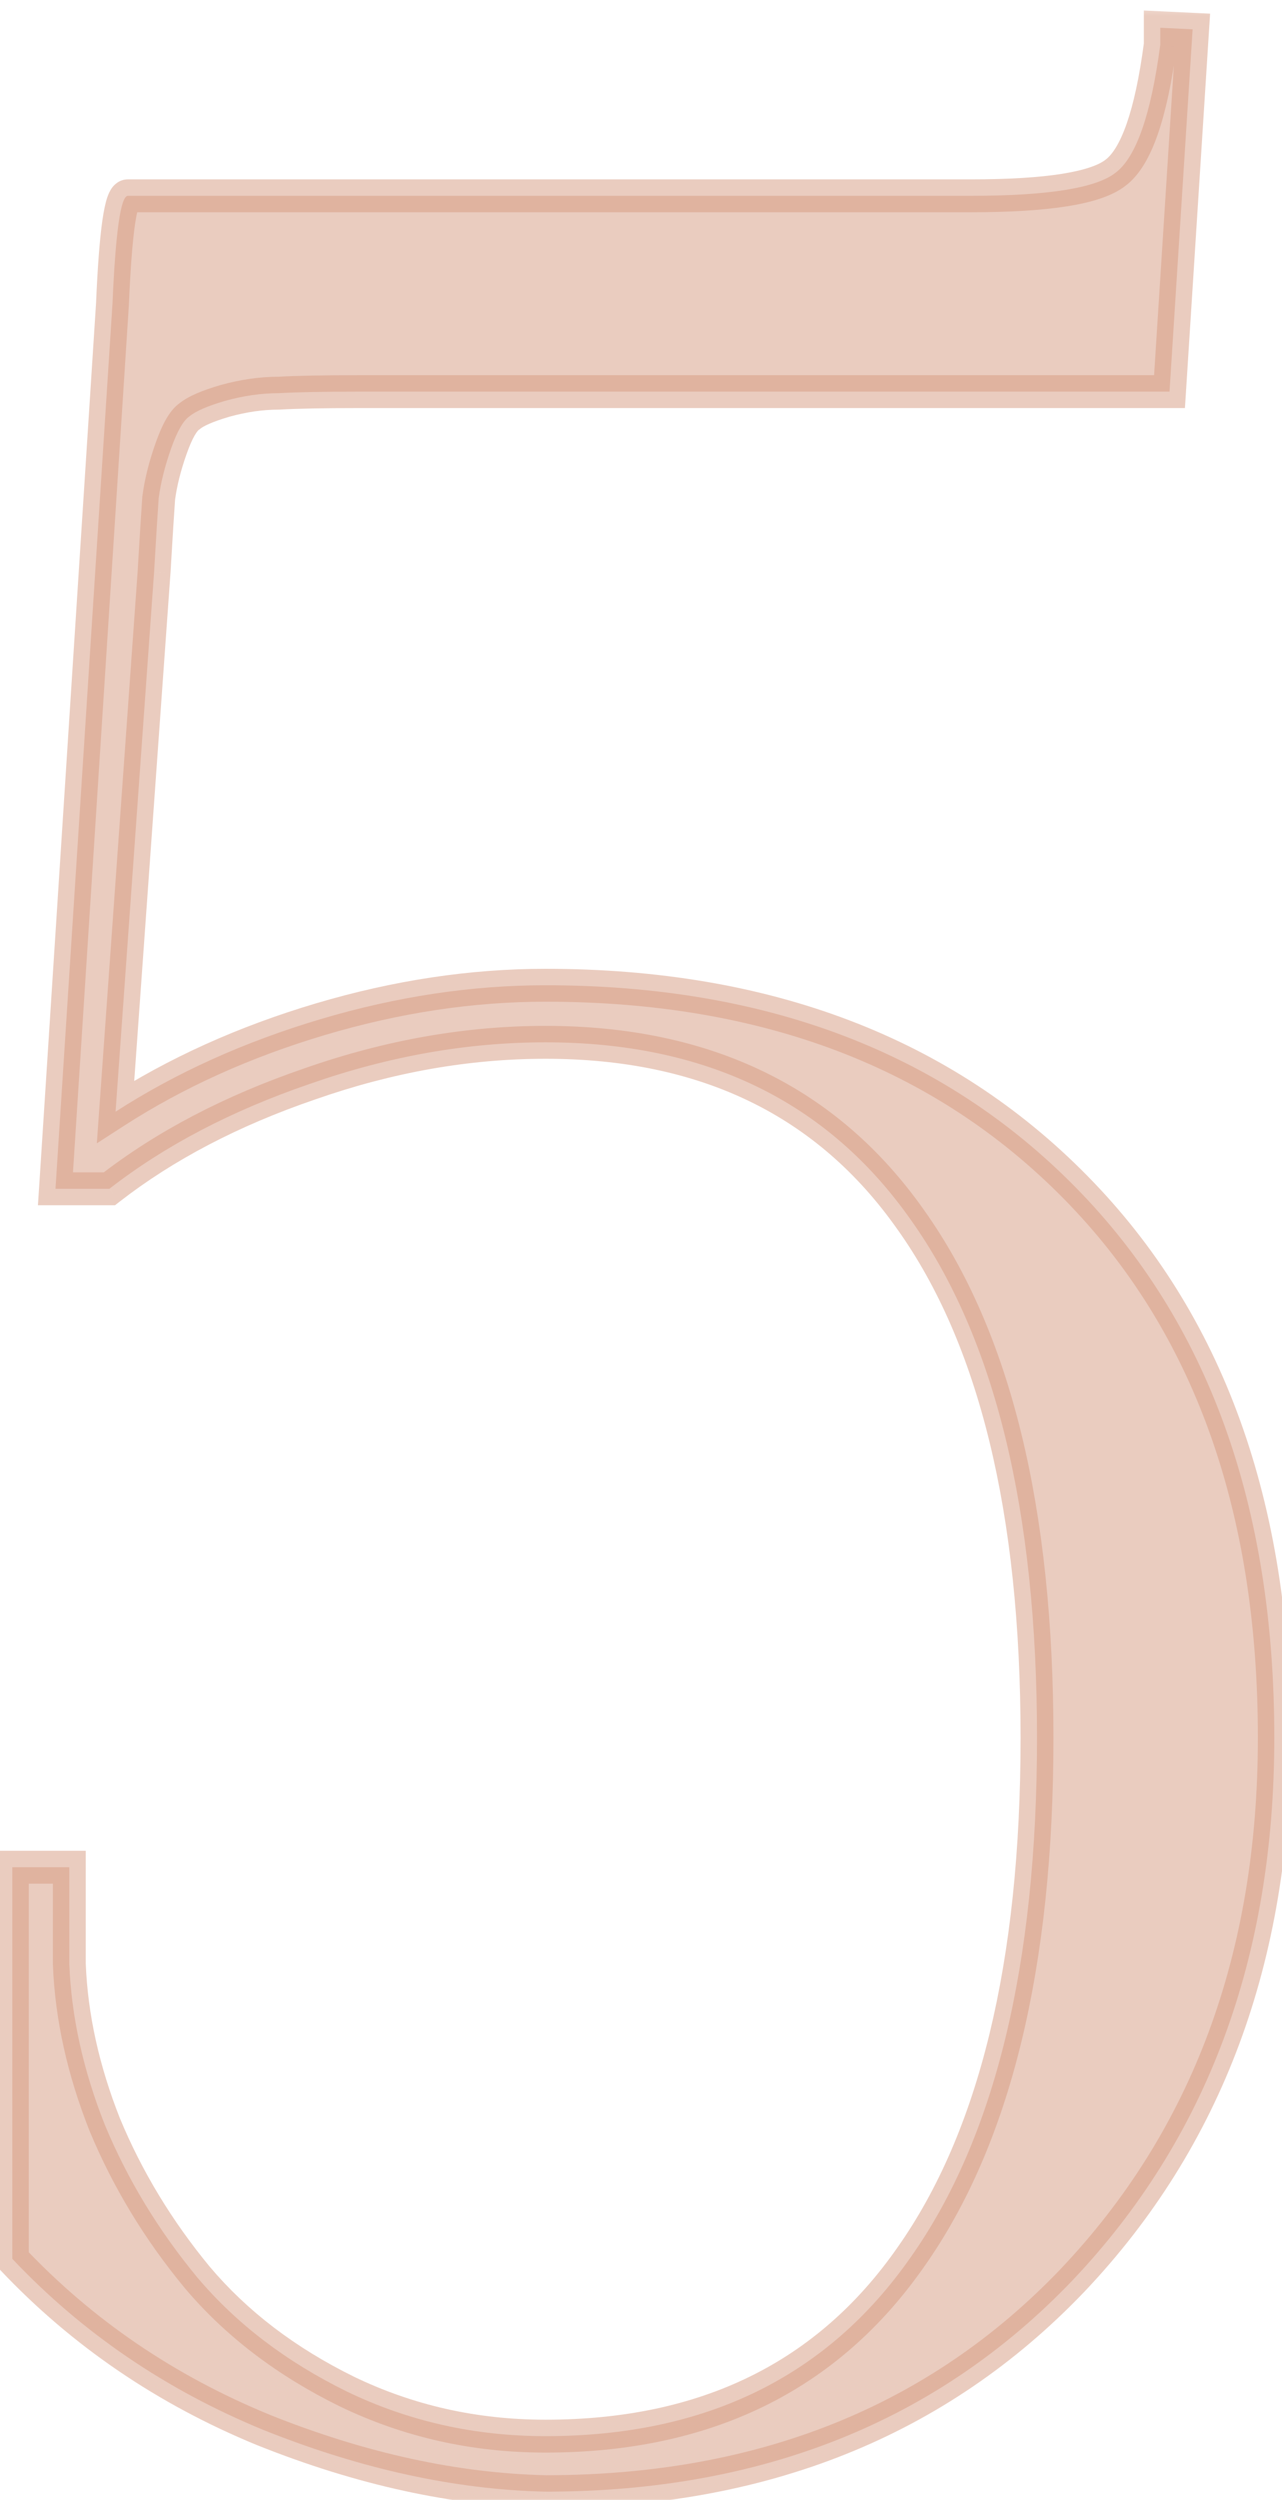 <?xml version="1.0" encoding="UTF-8"?> <svg xmlns="http://www.w3.org/2000/svg" width="39" height="76" viewBox="0 0 39 76" fill="none"> <mask id="path-1-outside-1_189_16135" maskUnits="userSpaceOnUse" x="-1" y="0" width="41" height="77" fill="black"> <rect fill="white" x="-1" width="41" height="77"></rect> <path d="M0.375 68.672V56.766H2.109V59.719C2.172 61.312 2.531 62.938 3.188 64.594C3.875 66.25 4.812 67.797 6 69.234C7.188 70.641 8.703 71.797 10.547 72.703C12.422 73.609 14.438 74.062 16.594 74.062C21.469 74.062 25.172 72.25 27.703 68.625C30.266 65 31.547 59.734 31.547 52.828C31.547 45.922 30.266 40.672 27.703 37.078C25.172 33.484 21.469 31.688 16.594 31.688C14.219 31.688 11.828 32.109 9.422 32.953C7.047 33.766 5.016 34.828 3.328 36.141H1.688L3.422 9.234C3.516 7.047 3.672 5.953 3.891 5.953H29.531C31.875 5.953 33.344 5.719 33.938 5.25C34.562 4.781 35.016 3.484 35.297 1.359V0.844L36.281 0.891L35.578 11.906H10.922C9.828 11.906 9.016 11.922 8.484 11.953C7.953 11.953 7.406 12.031 6.844 12.188C6.312 12.344 5.953 12.5 5.766 12.656C5.578 12.781 5.391 13.109 5.203 13.641C5.016 14.172 4.891 14.672 4.828 15.141C4.797 15.578 4.75 16.328 4.688 17.391L3.516 33.797C5.359 32.609 7.438 31.672 9.75 30.984C12.062 30.297 14.344 29.953 16.594 29.953C23.312 29.953 28.688 32 32.719 36.094C36.75 40.188 38.766 45.766 38.766 52.828C38.766 59.516 36.719 65.016 32.625 69.328C28.531 73.609 23.188 75.75 16.594 75.75C13.844 75.688 10.984 75.062 8.016 73.875C5.047 72.656 2.5 70.922 0.375 68.672Z"></path> </mask> <path d="M0.375 68.672V56.766H2.109V59.719C2.172 61.312 2.531 62.938 3.188 64.594C3.875 66.25 4.812 67.797 6 69.234C7.188 70.641 8.703 71.797 10.547 72.703C12.422 73.609 14.438 74.062 16.594 74.062C21.469 74.062 25.172 72.25 27.703 68.625C30.266 65 31.547 59.734 31.547 52.828C31.547 45.922 30.266 40.672 27.703 37.078C25.172 33.484 21.469 31.688 16.594 31.688C14.219 31.688 11.828 32.109 9.422 32.953C7.047 33.766 5.016 34.828 3.328 36.141H1.688L3.422 9.234C3.516 7.047 3.672 5.953 3.891 5.953H29.531C31.875 5.953 33.344 5.719 33.938 5.25C34.562 4.781 35.016 3.484 35.297 1.359V0.844L36.281 0.891L35.578 11.906H10.922C9.828 11.906 9.016 11.922 8.484 11.953C7.953 11.953 7.406 12.031 6.844 12.188C6.312 12.344 5.953 12.5 5.766 12.656C5.578 12.781 5.391 13.109 5.203 13.641C5.016 14.172 4.891 14.672 4.828 15.141C4.797 15.578 4.75 16.328 4.688 17.391L3.516 33.797C5.359 32.609 7.438 31.672 9.75 30.984C12.062 30.297 14.344 29.953 16.594 29.953C23.312 29.953 28.688 32 32.719 36.094C36.75 40.188 38.766 45.766 38.766 52.828C38.766 59.516 36.719 65.016 32.625 69.328C28.531 73.609 23.188 75.75 16.594 75.75C13.844 75.688 10.984 75.062 8.016 73.875C5.047 72.656 2.5 70.922 0.375 68.672Z" fill="#D79A80" fill-opacity="0.5"></path> <path d="M0.375 68.672H-0.125V68.871L0.011 69.015L0.375 68.672ZM0.375 56.766V56.266H-0.125V56.766H0.375ZM2.109 56.766H2.609V56.266H2.109V56.766ZM2.109 59.719H1.609V59.729L1.61 59.738L2.109 59.719ZM3.188 64.594L2.723 64.778L2.726 64.785L3.188 64.594ZM6 69.234L5.614 69.553L5.618 69.557L6 69.234ZM10.547 72.703L10.326 73.152L10.329 73.153L10.547 72.703ZM27.703 68.625L27.295 68.336L27.293 68.339L27.703 68.625ZM27.703 37.078L27.294 37.366L27.296 37.368L27.703 37.078ZM9.422 32.953L9.584 33.426L9.587 33.425L9.422 32.953ZM3.328 36.141V36.641H3.5L3.635 36.535L3.328 36.141ZM1.688 36.141L1.189 36.108L1.154 36.641H1.688V36.141ZM3.422 9.234L3.921 9.267L3.921 9.256L3.422 9.234ZM33.938 5.25L33.637 4.85L33.628 4.858L33.938 5.25ZM35.297 1.359L35.793 1.425L35.797 1.392V1.359H35.297ZM35.297 0.844L35.321 0.344L34.797 0.319V0.844H35.297ZM36.281 0.891L36.78 0.922L36.813 0.415L36.305 0.391L36.281 0.891ZM35.578 11.906V12.406H36.047L36.077 11.938L35.578 11.906ZM8.484 11.953V12.453H8.499L8.514 12.452L8.484 11.953ZM6.844 12.188L6.71 11.706L6.703 11.708L6.844 12.188ZM5.766 12.656L6.043 13.072L6.065 13.057L6.086 13.04L5.766 12.656ZM4.828 15.141L4.333 15.075L4.33 15.09L4.329 15.105L4.828 15.141ZM4.688 17.391L5.186 17.426L5.187 17.42L4.688 17.391ZM3.516 33.797L3.017 33.761L2.946 34.759L3.786 34.217L3.516 33.797ZM32.625 69.328L32.986 69.674L32.988 69.672L32.625 69.328ZM16.594 75.75L16.582 76.25H16.594V75.75ZM8.016 73.875L7.826 74.338L7.83 74.339L8.016 73.875ZM0.875 68.672V56.766H-0.125V68.672H0.875ZM0.375 57.266H2.109V56.266H0.375V57.266ZM1.609 56.766V59.719H2.609V56.766H1.609ZM1.61 59.738C1.675 61.395 2.048 63.075 2.723 64.778L3.652 64.41C3.014 62.8 2.669 61.23 2.609 59.699L1.61 59.738ZM2.726 64.785C3.433 66.489 4.397 68.079 5.615 69.553L6.385 68.916C5.228 67.515 4.317 66.011 3.649 64.402L2.726 64.785ZM5.618 69.557C6.855 71.022 8.428 72.219 10.326 73.152L10.767 72.254C8.978 71.375 7.52 70.26 6.382 68.912L5.618 69.557ZM10.329 73.153C12.275 74.094 14.365 74.562 16.594 74.562V73.562C14.51 73.562 12.569 73.125 10.764 72.253L10.329 73.153ZM16.594 74.562C21.613 74.562 25.478 72.686 28.113 68.911L27.293 68.339C24.866 71.814 21.325 73.562 16.594 73.562V74.562ZM28.111 68.914C30.758 65.169 32.047 59.784 32.047 52.828H31.047C31.047 59.684 29.773 64.831 27.295 68.336L28.111 68.914ZM32.047 52.828C32.047 45.872 30.759 40.502 28.11 36.788L27.296 37.368C29.773 40.842 31.047 45.971 31.047 52.828H32.047ZM28.112 36.79C25.476 33.047 21.611 31.188 16.594 31.188V32.188C21.327 32.188 24.868 33.921 27.294 37.366L28.112 36.79ZM16.594 31.188C14.158 31.188 11.712 31.62 9.256 32.481L9.587 33.425C11.944 32.599 14.279 32.188 16.594 32.188V31.188ZM9.26 32.48C6.842 33.307 4.759 34.394 3.021 35.746L3.635 36.535C5.272 35.262 7.252 34.224 9.584 33.426L9.26 32.48ZM3.328 35.641H1.688V36.641H3.328V35.641ZM2.186 36.173L3.921 9.267L2.923 9.202L1.189 36.108L2.186 36.173ZM3.921 9.256C3.968 8.166 4.03 7.366 4.104 6.844C4.142 6.579 4.18 6.412 4.211 6.32C4.228 6.272 4.232 6.276 4.213 6.303C4.198 6.323 4.094 6.453 3.891 6.453V5.453C3.633 5.453 3.476 5.617 3.41 5.706C3.34 5.801 3.296 5.908 3.265 5.996C3.203 6.178 3.155 6.421 3.114 6.703C3.033 7.275 2.969 8.115 2.922 9.213L3.921 9.256ZM3.891 6.453H29.531V5.453H3.891V6.453ZM29.531 6.453C30.716 6.453 31.699 6.394 32.469 6.271C33.221 6.151 33.845 5.96 34.247 5.642L33.628 4.858C33.436 5.009 33.029 5.169 32.312 5.284C31.614 5.395 30.69 5.453 29.531 5.453V6.453ZM34.237 5.65C34.669 5.326 34.981 4.77 35.218 4.091C35.46 3.397 35.65 2.505 35.793 1.425L34.801 1.294C34.663 2.339 34.485 3.157 34.274 3.761C34.058 4.378 33.831 4.705 33.638 4.85L34.237 5.65ZM35.797 1.359V0.844H34.797V1.359H35.797ZM35.273 1.343L36.258 1.39L36.305 0.391L35.321 0.344L35.273 1.343ZM35.782 0.859L35.079 11.874L36.077 11.938L36.78 0.922L35.782 0.859ZM35.578 11.406H10.922V12.406H35.578V11.406ZM10.922 11.406C9.826 11.406 9.002 11.422 8.455 11.454L8.514 12.452C9.03 12.422 9.83 12.406 10.922 12.406V11.406ZM8.484 11.453C7.904 11.453 7.312 11.539 6.71 11.706L6.978 12.669C7.501 12.524 8.003 12.453 8.484 12.453V11.453ZM6.703 11.708C6.168 11.865 5.719 12.044 5.446 12.272L6.086 13.04C6.187 12.956 6.457 12.822 6.985 12.667L6.703 11.708ZM5.488 12.24C5.3 12.366 5.16 12.556 5.05 12.748C4.936 12.947 4.831 13.193 4.732 13.474L5.675 13.807C5.763 13.557 5.845 13.373 5.918 13.244C5.997 13.108 6.043 13.072 6.043 13.072L5.488 12.24ZM4.732 13.474C4.535 14.032 4.4 14.566 4.333 15.075L5.324 15.207C5.381 14.778 5.496 14.312 5.675 13.807L4.732 13.474ZM4.329 15.105C4.298 15.546 4.251 16.299 4.188 17.361L5.187 17.42C5.249 16.358 5.296 15.61 5.327 15.176L4.329 15.105ZM4.189 17.355L3.017 33.761L4.014 33.833L5.186 17.426L4.189 17.355ZM3.786 34.217C5.587 33.058 7.621 32.139 9.892 31.464L9.608 30.505C7.254 31.205 5.132 32.161 3.245 33.377L3.786 34.217ZM9.892 31.464C12.162 30.789 14.395 30.453 16.594 30.453V29.453C14.292 29.453 11.963 29.805 9.608 30.505L9.892 31.464ZM16.594 30.453C23.203 30.453 28.441 32.462 32.362 36.445L33.075 35.743C28.934 31.538 23.422 29.453 16.594 29.453V30.453ZM32.362 36.445C36.281 40.424 38.266 45.865 38.266 52.828H39.266C39.266 45.666 37.219 39.951 33.075 35.743L32.362 36.445ZM38.266 52.828C38.266 59.405 36.257 64.776 32.262 68.984L32.988 69.672C37.181 65.255 39.266 59.626 39.266 52.828H38.266ZM32.264 68.983C28.275 73.153 23.068 75.25 16.594 75.25V76.25C23.307 76.25 28.787 74.065 32.986 69.674L32.264 68.983ZM16.605 75.25C13.924 75.189 11.123 74.58 8.201 73.411L7.83 74.339C10.845 75.545 13.764 76.186 16.582 76.25L16.605 75.25ZM8.206 73.412C5.3 72.22 2.813 70.525 0.739 68.329L0.011 69.015C2.187 71.319 4.794 73.093 7.826 74.338L8.206 73.412Z" fill="#D79A80" fill-opacity="0.5" mask="url(#path-1-outside-1_189_16135)"></path> </svg> 
